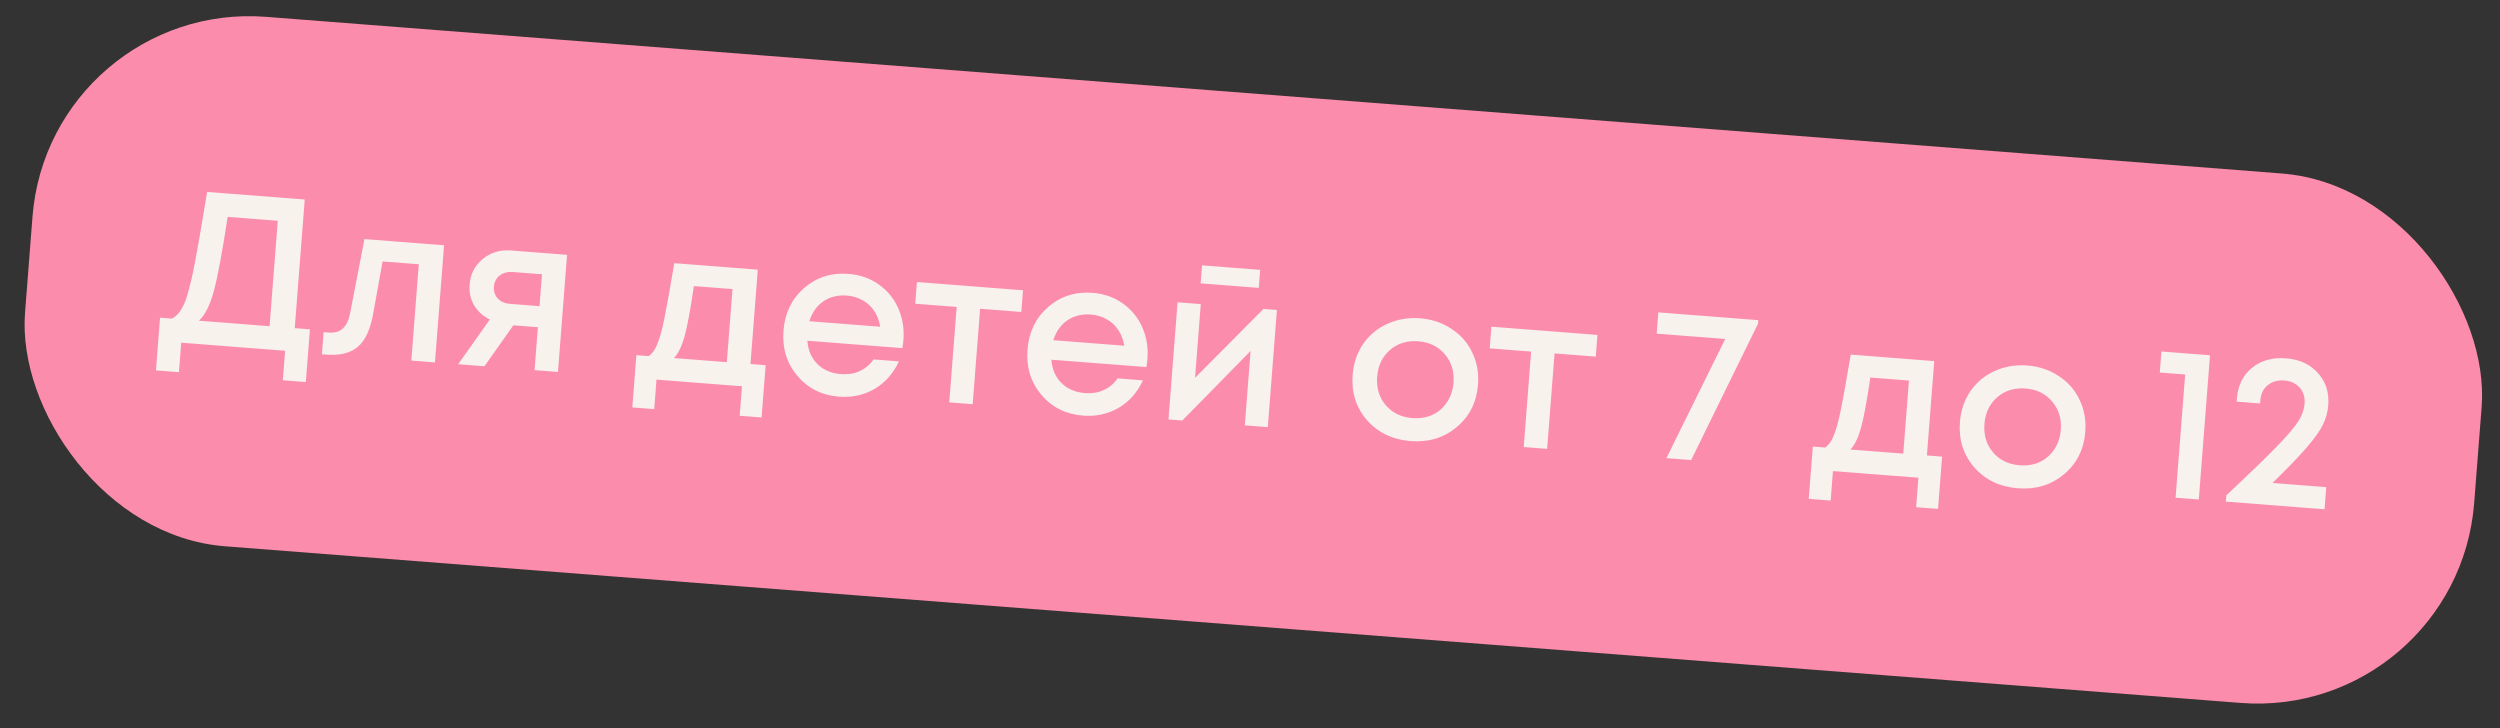 <?xml version="1.0" encoding="UTF-8"?> <svg xmlns="http://www.w3.org/2000/svg" width="230" height="67" viewBox="0 0 230 67" fill="none"><rect x="0" y="0" width="230" height="67" fill="#333333" stroke="none"/><rect x="4.539" width="226" height="48.854" rx="20" transform="rotate(4.444 4.539 0)" fill="#FC8CAC"></rect><path d="M27.116 30.191L28.513 30.299L28.136 35.148L26.02 34.984L26.232 32.27L16.673 31.527L16.462 34.241L14.347 34.076L14.724 29.227L15.821 29.313C16.003 29.206 16.16 29.091 16.29 28.968C16.42 28.844 16.554 28.667 16.692 28.437C16.831 28.207 16.95 27.962 17.051 27.702C17.151 27.442 17.259 27.082 17.375 26.623C17.506 26.151 17.623 25.672 17.728 25.185C17.834 24.684 17.958 24.032 18.101 23.226C18.258 22.409 18.402 21.59 18.533 20.77C18.678 19.939 18.852 18.901 19.056 17.659L28.036 18.357L27.116 30.191ZM20.945 19.954C20.453 23.181 20.029 25.457 19.672 26.781C19.316 28.092 18.857 29 18.296 29.505L24.801 30.011L25.555 20.312L20.945 19.954ZM33.53 21.996L40.853 22.566L40.016 33.341L37.841 33.172L38.529 24.312L35.197 24.053L34.347 28.785C34.083 30.29 33.607 31.331 32.92 31.906C32.246 32.483 31.271 32.722 29.994 32.623L29.614 32.593L29.773 30.558L30.291 30.598C31.343 30.68 31.986 30.067 32.221 28.76L33.53 21.996ZM47.022 23.045L52.17 23.445L51.333 34.221L49.178 34.053L49.485 30.102L47.23 29.927L44.568 33.695L42.153 33.507L45.062 29.397C44.431 29.08 43.95 28.642 43.619 28.081C43.288 27.519 43.15 26.886 43.205 26.181C43.28 25.21 43.682 24.425 44.411 23.826C45.141 23.227 46.011 22.966 47.022 23.045ZM46.941 27.957L49.635 28.167L49.863 25.233L47.169 25.024C46.85 24.999 46.559 25.043 46.295 25.157C46.047 25.258 45.847 25.416 45.696 25.632C45.547 25.835 45.461 26.082 45.438 26.375C45.405 26.801 45.524 27.165 45.795 27.467C46.067 27.755 46.449 27.919 46.941 27.957ZM69.043 33.489L70.439 33.598L70.066 38.407L68.05 38.251L68.261 35.537L60.399 34.926L60.188 37.639L58.172 37.483L58.546 32.674L59.684 32.762C60.009 32.533 60.272 32.165 60.472 31.659C60.685 31.154 60.899 30.381 61.114 29.34C61.33 28.286 61.637 26.577 62.035 24.212L69.717 24.809L69.043 33.489ZM63.838 26.32C63.523 28.477 63.236 30.02 62.976 30.95C62.717 31.88 62.391 32.544 61.998 32.942L66.868 33.32L67.39 26.596L63.838 26.32ZM83.115 31.291C83.099 31.49 83.067 31.735 83.017 32.026L74.277 31.347C74.343 32.222 74.649 32.935 75.195 33.486C75.754 34.038 76.473 34.348 77.351 34.416C77.777 34.449 78.18 34.42 78.562 34.33C78.945 34.226 79.285 34.071 79.582 33.867C79.893 33.65 80.155 33.383 80.367 33.065L82.702 33.246C82.187 34.357 81.439 35.203 80.457 35.782C79.476 36.348 78.387 36.585 77.19 36.492C75.606 36.369 74.325 35.727 73.344 34.567C72.377 33.407 71.956 32.023 72.081 30.413C72.206 28.803 72.836 27.501 73.971 26.505C75.119 25.51 76.484 25.074 78.067 25.197C79.145 25.281 80.083 25.615 80.881 26.199C81.679 26.769 82.271 27.505 82.656 28.404C83.043 29.291 83.195 30.253 83.115 31.291ZM77.912 27.193C77.088 27.128 76.364 27.306 75.743 27.727C75.135 28.148 74.706 28.757 74.457 29.554L80.982 30.061C80.891 29.505 80.708 29.023 80.432 28.613C80.157 28.19 79.801 27.861 79.364 27.627C78.942 27.38 78.458 27.235 77.912 27.193ZM94.115 26.705L93.96 28.701L90.169 28.406L89.486 37.186L87.331 37.019L88.014 28.239L84.202 27.942L84.357 25.947L94.115 26.705ZM105.564 33.036C105.549 33.235 105.516 33.48 105.467 33.771L96.727 33.092C96.792 33.967 97.098 34.68 97.644 35.231C98.204 35.783 98.922 36.093 99.8 36.161C100.226 36.194 100.63 36.165 101.012 36.075C101.394 35.971 101.734 35.816 102.031 35.612C102.343 35.395 102.604 35.128 102.816 34.81L105.151 34.991C104.637 36.102 103.888 36.947 102.906 37.527C101.925 38.093 100.836 38.33 99.639 38.236C98.056 38.114 96.774 37.472 95.794 36.312C94.826 35.152 94.405 33.768 94.531 32.158C94.656 30.548 95.285 29.246 96.42 28.25C97.568 27.255 98.934 26.819 100.517 26.942C101.595 27.026 102.532 27.36 103.33 27.944C104.129 28.514 104.721 29.25 105.106 30.149C105.492 31.036 105.645 31.998 105.564 33.036ZM100.362 28.938C99.537 28.873 98.814 29.051 98.192 29.471C97.584 29.893 97.155 30.502 96.906 31.299L103.431 31.806C103.341 31.25 103.157 30.767 102.881 30.358C102.606 29.935 102.251 29.606 101.814 29.372C101.391 29.125 100.907 28.98 100.362 28.938ZM115.936 24.828L115.807 26.484L110.459 26.069L110.588 24.412L115.936 24.828ZM116.239 28.425L117.476 28.521L116.638 39.297L114.523 39.132L115.055 32.288L108.776 38.686L107.499 38.586L108.336 27.811L110.472 27.977L109.944 34.761L116.239 28.425ZM134.007 39.302C132.833 40.281 131.421 40.707 129.772 40.579C128.122 40.45 126.787 39.811 125.765 38.661C124.758 37.499 124.317 36.106 124.444 34.483C124.526 33.419 124.847 32.474 125.407 31.647C125.98 30.822 126.724 30.203 127.639 29.793C128.568 29.37 129.572 29.2 130.65 29.284C131.727 29.368 132.686 29.69 133.526 30.25C134.38 30.799 135.019 31.524 135.444 32.427C135.883 33.331 136.06 34.315 135.978 35.38C135.851 37.003 135.194 38.31 134.007 39.302ZM129.936 38.463C130.615 38.516 131.231 38.417 131.786 38.166C132.342 37.901 132.787 37.514 133.121 37.005C133.469 36.483 133.67 35.883 133.723 35.204C133.802 34.18 133.535 33.309 132.922 32.593C132.322 31.877 131.51 31.479 130.485 31.399C129.461 31.32 128.59 31.587 127.873 32.2C127.17 32.815 126.778 33.634 126.699 34.658C126.619 35.683 126.879 36.553 127.479 37.269C128.093 37.986 128.912 38.384 129.936 38.463ZM146.965 30.813L146.81 32.809L143.019 32.514L142.336 41.294L140.181 41.127L140.863 32.346L137.052 32.05L137.207 30.055L146.965 30.813ZM152.567 28.739L161.766 29.454L161.741 29.773L155.586 42.324L153.311 42.147L158.721 31.185L152.415 30.695L152.567 28.739ZM177.275 41.902L178.672 42.011L178.299 46.82L176.283 46.663L176.494 43.949L168.632 43.338L168.421 46.052L166.405 45.895L166.779 41.086L167.917 41.175C168.242 40.946 168.505 40.578 168.705 40.071C168.918 39.566 169.132 38.793 169.347 37.752C169.563 36.699 169.87 34.989 170.267 32.624L177.95 33.221L177.275 41.902ZM172.071 34.732C171.756 36.889 171.469 38.433 171.209 39.363C170.95 40.293 170.624 40.957 170.231 41.355L175.1 41.733L175.623 35.008L172.071 34.732ZM189.877 43.644C188.703 44.624 187.292 45.049 185.642 44.921C183.992 44.793 182.657 44.154 181.635 43.004C180.628 41.841 180.188 40.449 180.314 38.826C180.397 37.761 180.718 36.816 181.277 35.99C181.85 35.164 182.594 34.546 183.509 34.135C184.439 33.712 185.442 33.543 186.52 33.627C187.597 33.71 188.556 34.032 189.396 34.593C190.25 35.141 190.889 35.867 191.315 36.77C191.753 37.674 191.931 38.658 191.848 39.722C191.722 41.345 191.065 42.653 189.877 43.644ZM185.806 42.806C186.485 42.859 187.102 42.759 187.656 42.508C188.212 42.243 188.657 41.856 188.991 41.347C189.34 40.825 189.54 40.225 189.593 39.547C189.673 38.523 189.406 37.652 188.792 36.935C188.192 36.219 187.38 35.822 186.355 35.742C185.331 35.662 184.46 35.929 183.744 36.543C183.04 37.157 182.648 37.977 182.569 39.001C182.489 40.025 182.749 40.895 183.35 41.611C183.963 42.328 184.782 42.726 185.806 42.806ZM198.85 32.337L203.32 32.684L202.289 45.954L200.154 45.788L201.035 34.454L198.7 34.272L198.85 32.337ZM209.067 44.433L214.016 44.818L213.858 46.853L204.779 46.148L204.824 45.569C206.974 43.555 208.53 42.049 209.491 41.053C210.466 40.045 211.121 39.273 211.458 38.737C211.794 38.201 211.983 37.66 212.025 37.115C212.055 36.729 211.995 36.383 211.845 36.077C211.708 35.772 211.493 35.528 211.199 35.344C210.92 35.148 210.581 35.035 210.182 35.004C209.557 34.955 209.037 35.102 208.622 35.445C208.221 35.775 207.998 36.233 207.953 36.818L207.93 37.118L205.775 36.95L205.798 36.651C205.891 35.453 206.352 34.519 207.18 33.847C208.01 33.162 209.056 32.869 210.32 32.967C211.557 33.063 212.533 33.514 213.246 34.319C213.973 35.125 214.291 36.113 214.2 37.284C214.153 37.896 213.994 38.479 213.723 39.033C213.466 39.589 212.969 40.293 212.234 41.146C211.513 41.987 210.457 43.083 209.067 44.433Z" fill="#F8F2EC"></path></svg> 